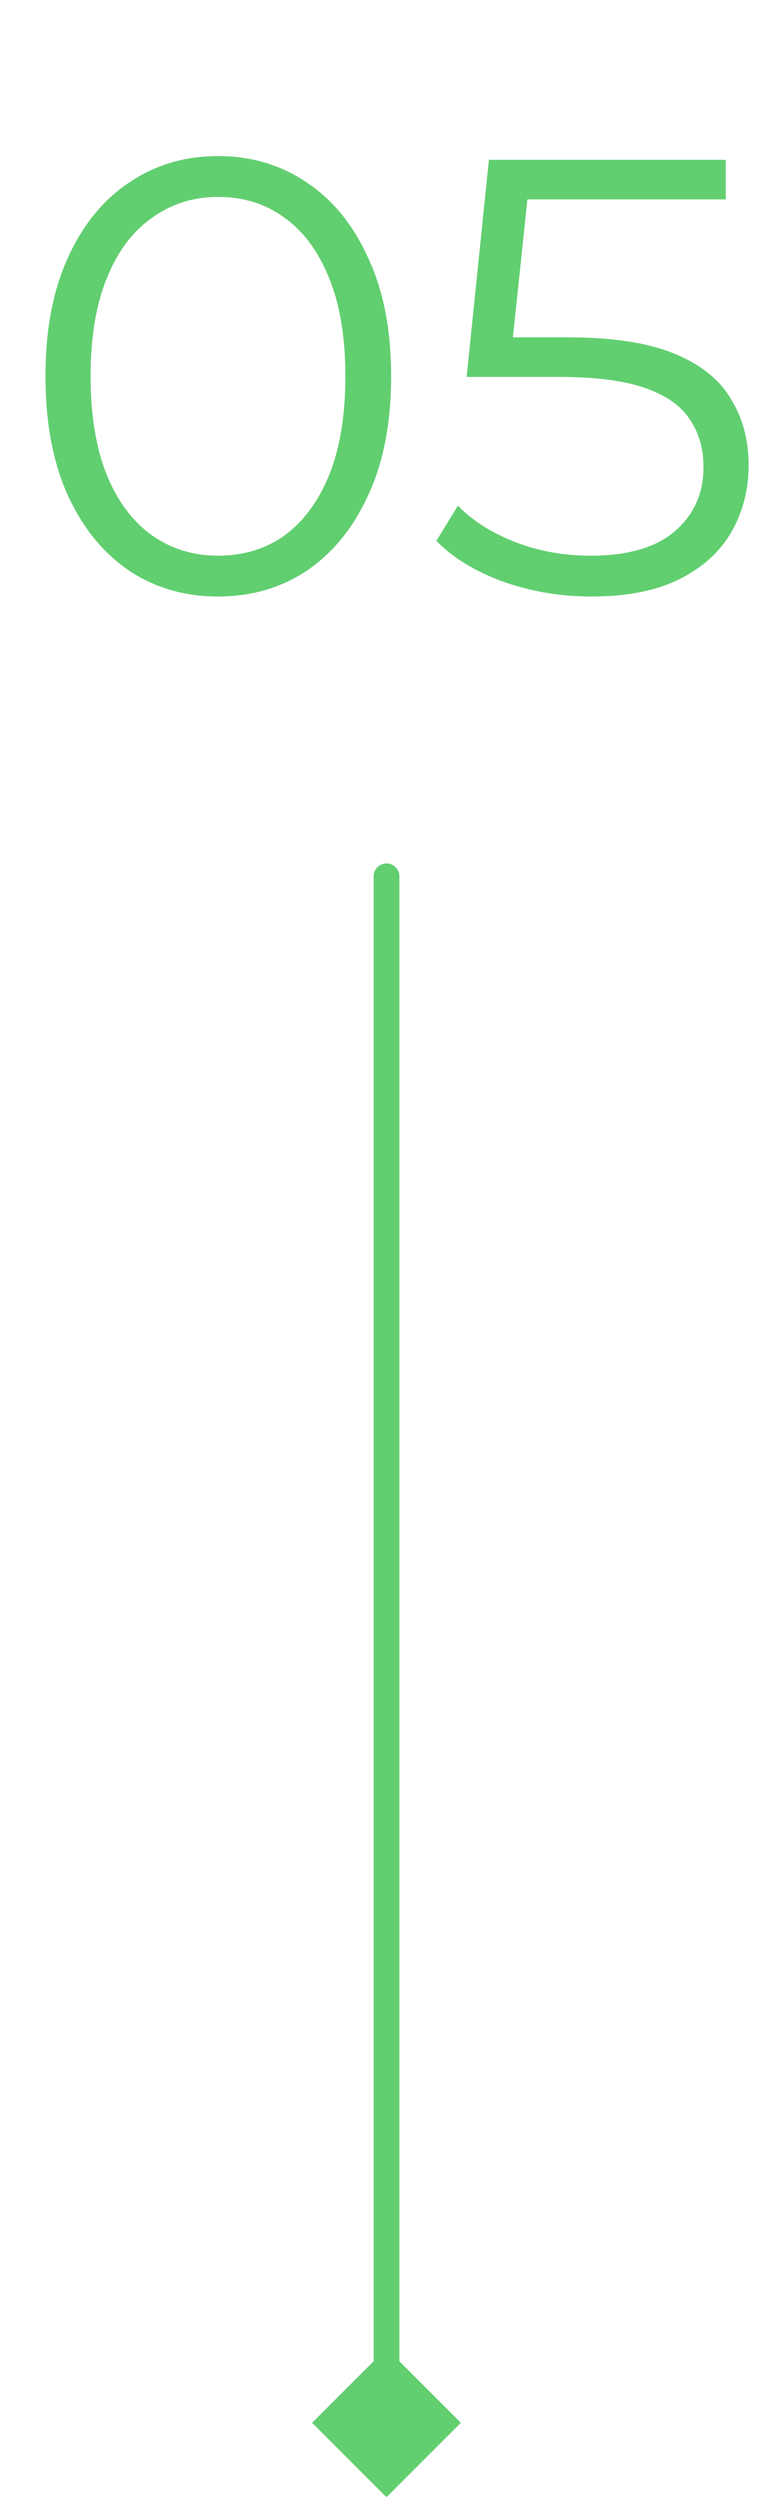 <svg xmlns="http://www.w3.org/2000/svg" width="30" height="97" viewBox="0 0 30 97" fill="none"><path d="M8.46 23.144C7.164 23.144 6.012 22.808 5.004 22.136C3.996 21.448 3.204 20.472 2.628 19.208C2.052 17.928 1.764 16.392 1.764 14.6C1.764 12.808 2.052 11.28 2.628 10.016C3.204 8.736 3.996 7.76 5.004 7.088C6.012 6.4 7.164 6.056 8.46 6.056C9.756 6.056 10.908 6.4 11.916 7.088C12.924 7.76 13.716 8.736 14.292 10.016C14.884 11.28 15.18 12.808 15.18 14.6C15.18 16.392 14.884 17.928 14.292 19.208C13.716 20.472 12.924 21.448 11.916 22.136C10.908 22.808 9.756 23.144 8.46 23.144ZM8.46 21.56C9.452 21.56 10.316 21.296 11.052 20.768C11.788 20.224 12.364 19.44 12.78 18.416C13.196 17.376 13.404 16.104 13.404 14.6C13.404 13.096 13.196 11.832 12.78 10.808C12.364 9.768 11.788 8.984 11.052 8.456C10.316 7.912 9.452 7.64 8.46 7.64C7.5 7.64 6.644 7.912 5.892 8.456C5.14 8.984 4.556 9.768 4.14 10.808C3.724 11.832 3.516 13.096 3.516 14.6C3.516 16.104 3.724 17.376 4.14 18.416C4.556 19.44 5.14 20.224 5.892 20.768C6.644 21.296 7.5 21.56 8.46 21.56ZM22.958 23.144C21.758 23.144 20.614 22.952 19.526 22.568C18.438 22.168 17.574 21.64 16.934 20.984L17.774 19.616C18.302 20.176 19.022 20.64 19.934 21.008C20.862 21.376 21.862 21.56 22.934 21.56C24.358 21.56 25.438 21.248 26.174 20.624C26.926 19.984 27.302 19.152 27.302 18.128C27.302 17.408 27.126 16.792 26.774 16.28C26.438 15.752 25.862 15.344 25.046 15.056C24.23 14.768 23.11 14.624 21.686 14.624H18.11L18.974 6.2H28.166V7.736H19.67L20.558 6.896L19.814 13.952L18.926 13.088H22.07C23.766 13.088 25.126 13.296 26.15 13.712C27.174 14.128 27.91 14.712 28.358 15.464C28.822 16.2 29.054 17.064 29.054 18.056C29.054 19 28.83 19.864 28.382 20.648C27.934 21.416 27.262 22.024 26.366 22.472C25.47 22.92 24.334 23.144 22.958 23.144Z" fill="#61CE70"></path><path d="M14.5 34C14.5 33.724 14.724 33.5 15 33.5C15.276 33.5 15.5 33.724 15.5 34L14.5 34ZM15 96.887L12.113 94L15 91.113L17.887 94L15 96.887ZM15.5 34L15.5 94L14.5 94L14.5 34L15.5 34Z" fill="#61CE70"></path></svg>
